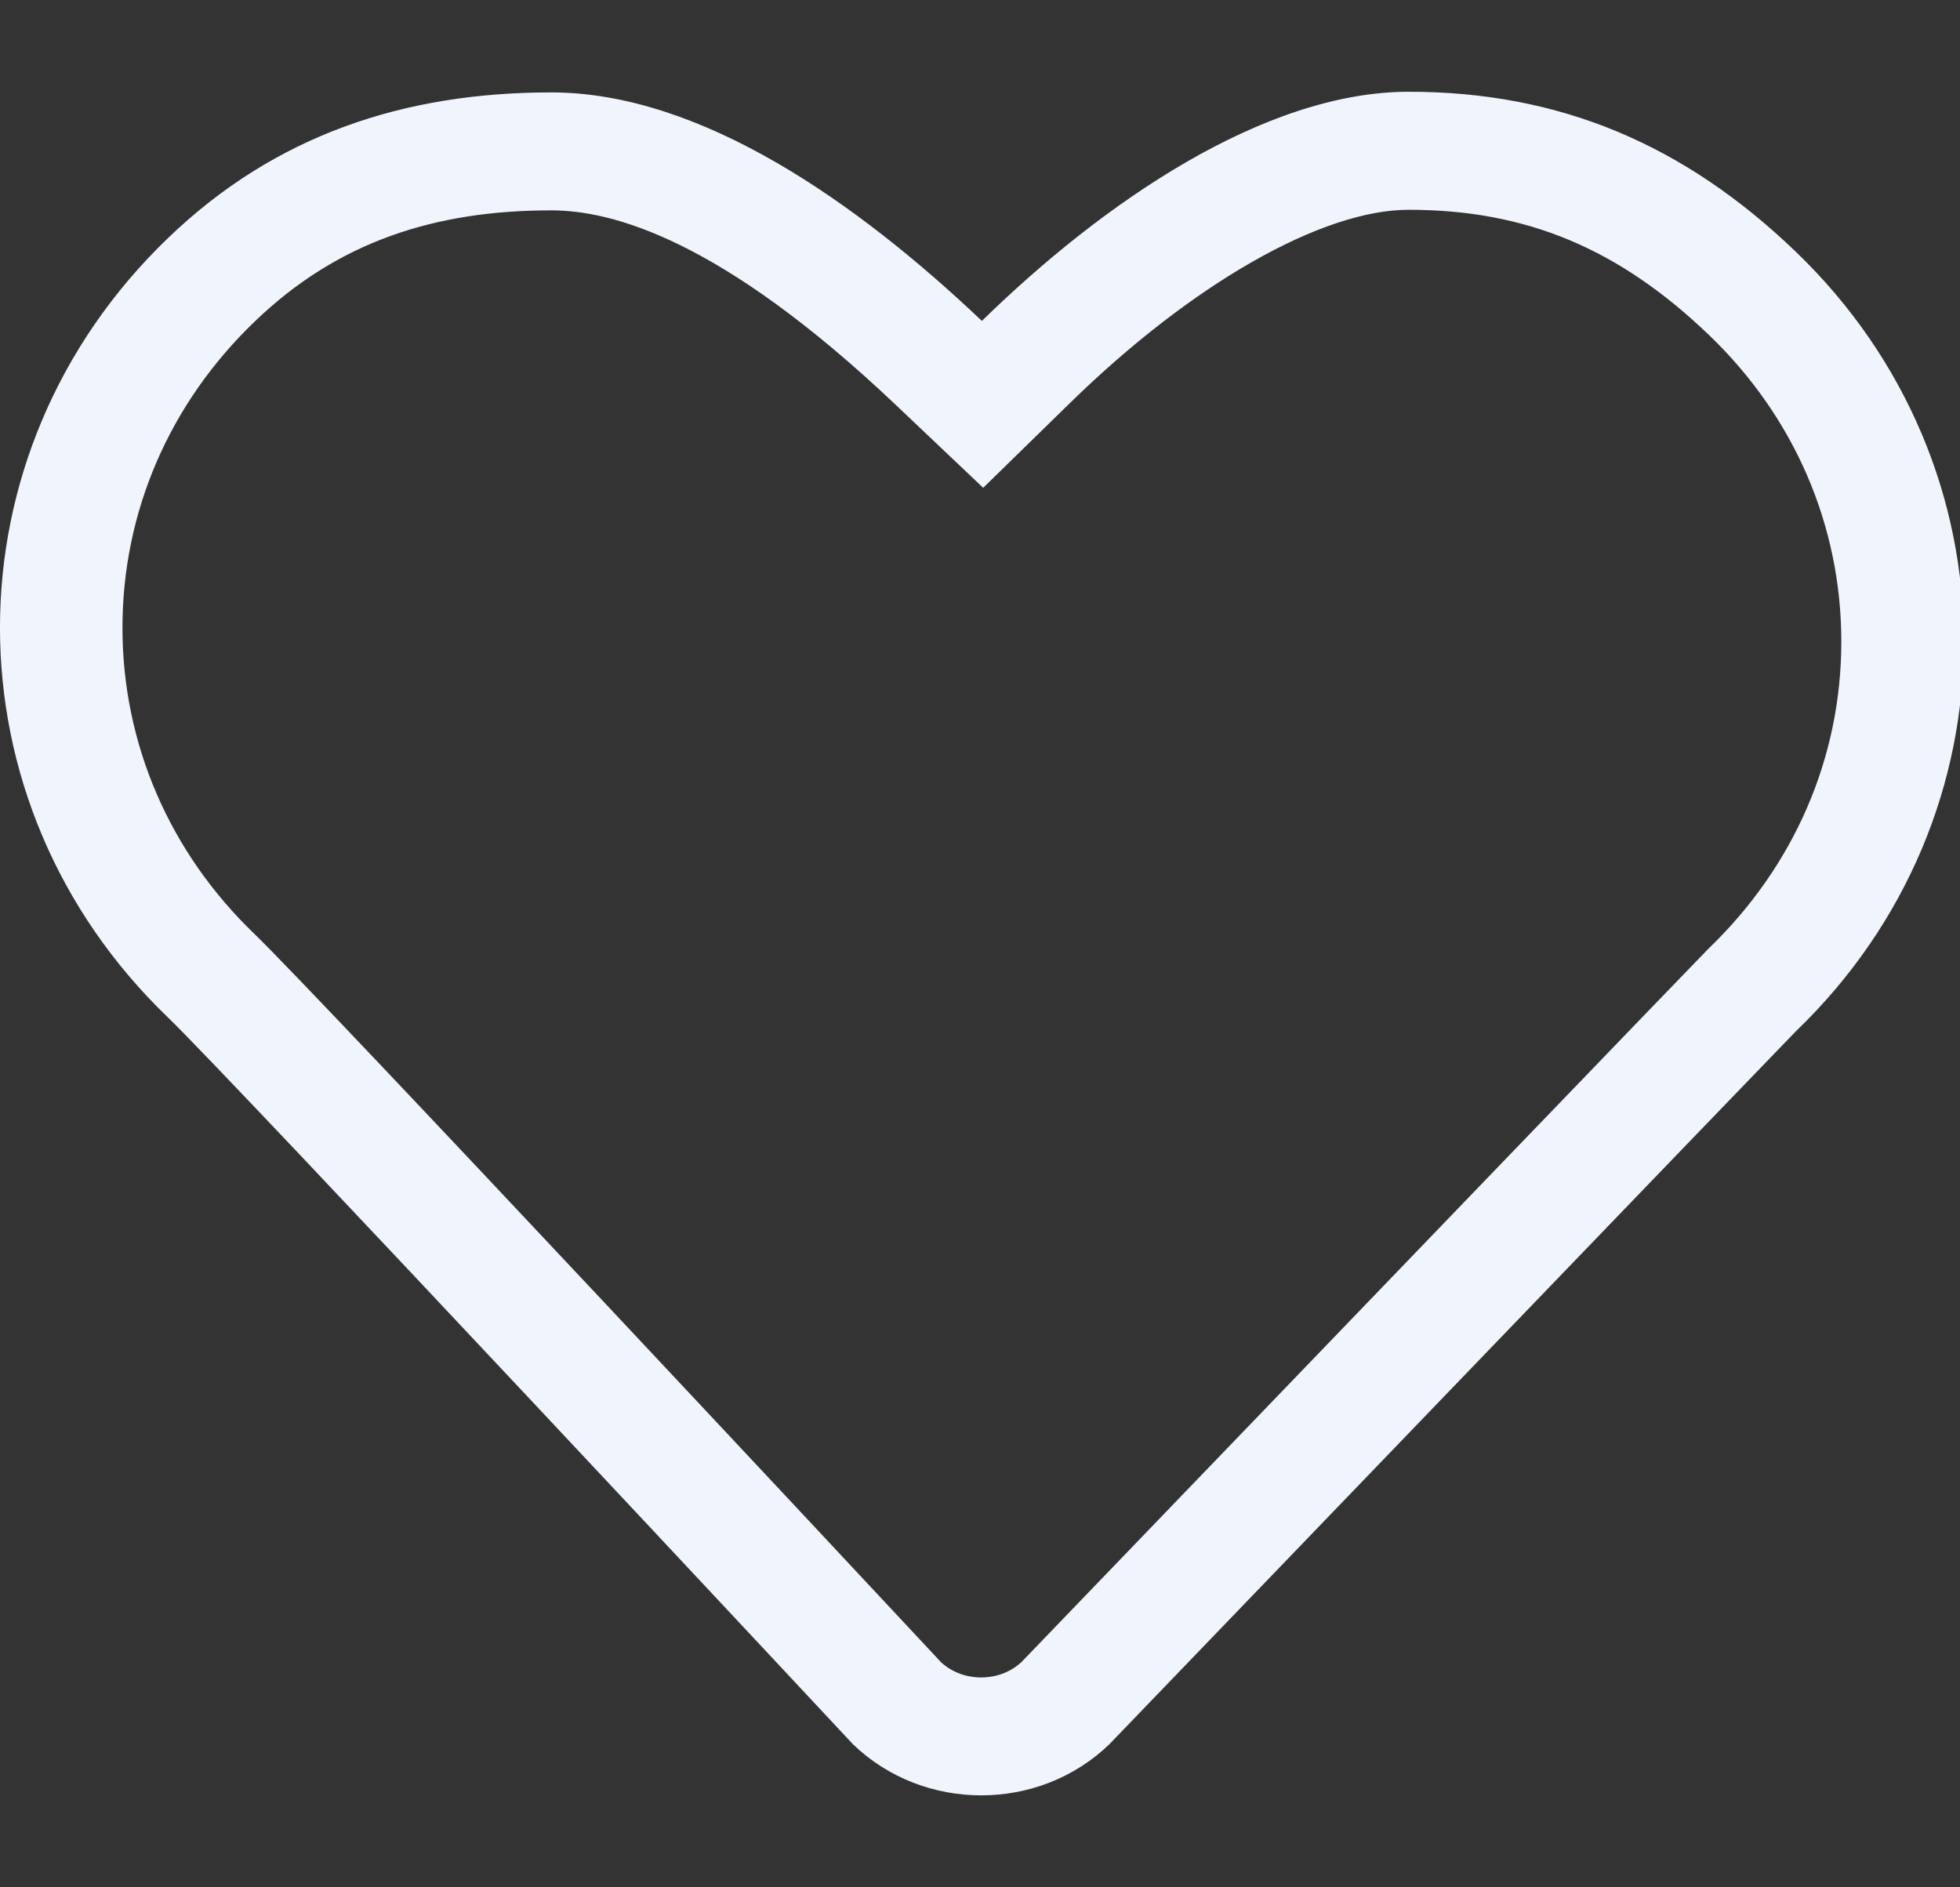 <?xml version="1.0" encoding="UTF-8"?> <svg xmlns="http://www.w3.org/2000/svg" width="27" height="26" viewBox="0 0 27 26" fill="none"><rect x="0" y="0" width="27" height="26" fill="#333333" stroke="none"/><g clip-path="url(#clip0_9312_157)"><path d="M7.593 2.898C8.42 2.898 9.916 3.279 12.342 5.58L13.544 6.72L14.729 5.562C16.413 3.914 18.205 2.89 19.406 2.89C21.025 2.89 22.301 3.423 23.546 4.619C24.719 5.745 25.365 7.243 25.365 8.837C25.366 10.431 24.72 11.93 23.535 13.069C23.439 13.163 18.341 18.459 14.07 22.898C13.869 23.082 13.639 23.109 13.516 23.109C13.396 23.109 13.169 23.083 12.968 22.904C11.928 21.789 4.383 13.712 3.507 12.868C2.333 11.741 1.687 10.242 1.687 8.648C1.687 7.055 2.333 5.558 3.508 4.43C4.649 3.331 5.986 2.898 7.593 2.898ZM7.593 1.273C5.575 1.273 3.796 1.854 2.315 3.279C-0.772 6.244 -0.772 11.052 2.315 14.018C3.197 14.867 11.751 24.03 11.751 24.03C12.239 24.5 12.878 24.733 13.517 24.733C14.156 24.733 14.793 24.5 15.281 24.03C15.281 24.03 24.639 14.305 24.738 14.208C27.824 11.241 27.824 6.433 24.738 3.468C23.206 1.995 21.494 1.264 19.407 1.264C17.412 1.264 15.188 2.796 13.526 4.421C11.813 2.796 9.658 1.273 7.594 1.273H7.593Z" fill="#F0F4FC"></path></g><defs><clipPath id="clip0_9312_157"><rect width="27" height="26" fill="white"></rect></clipPath></defs></svg> 